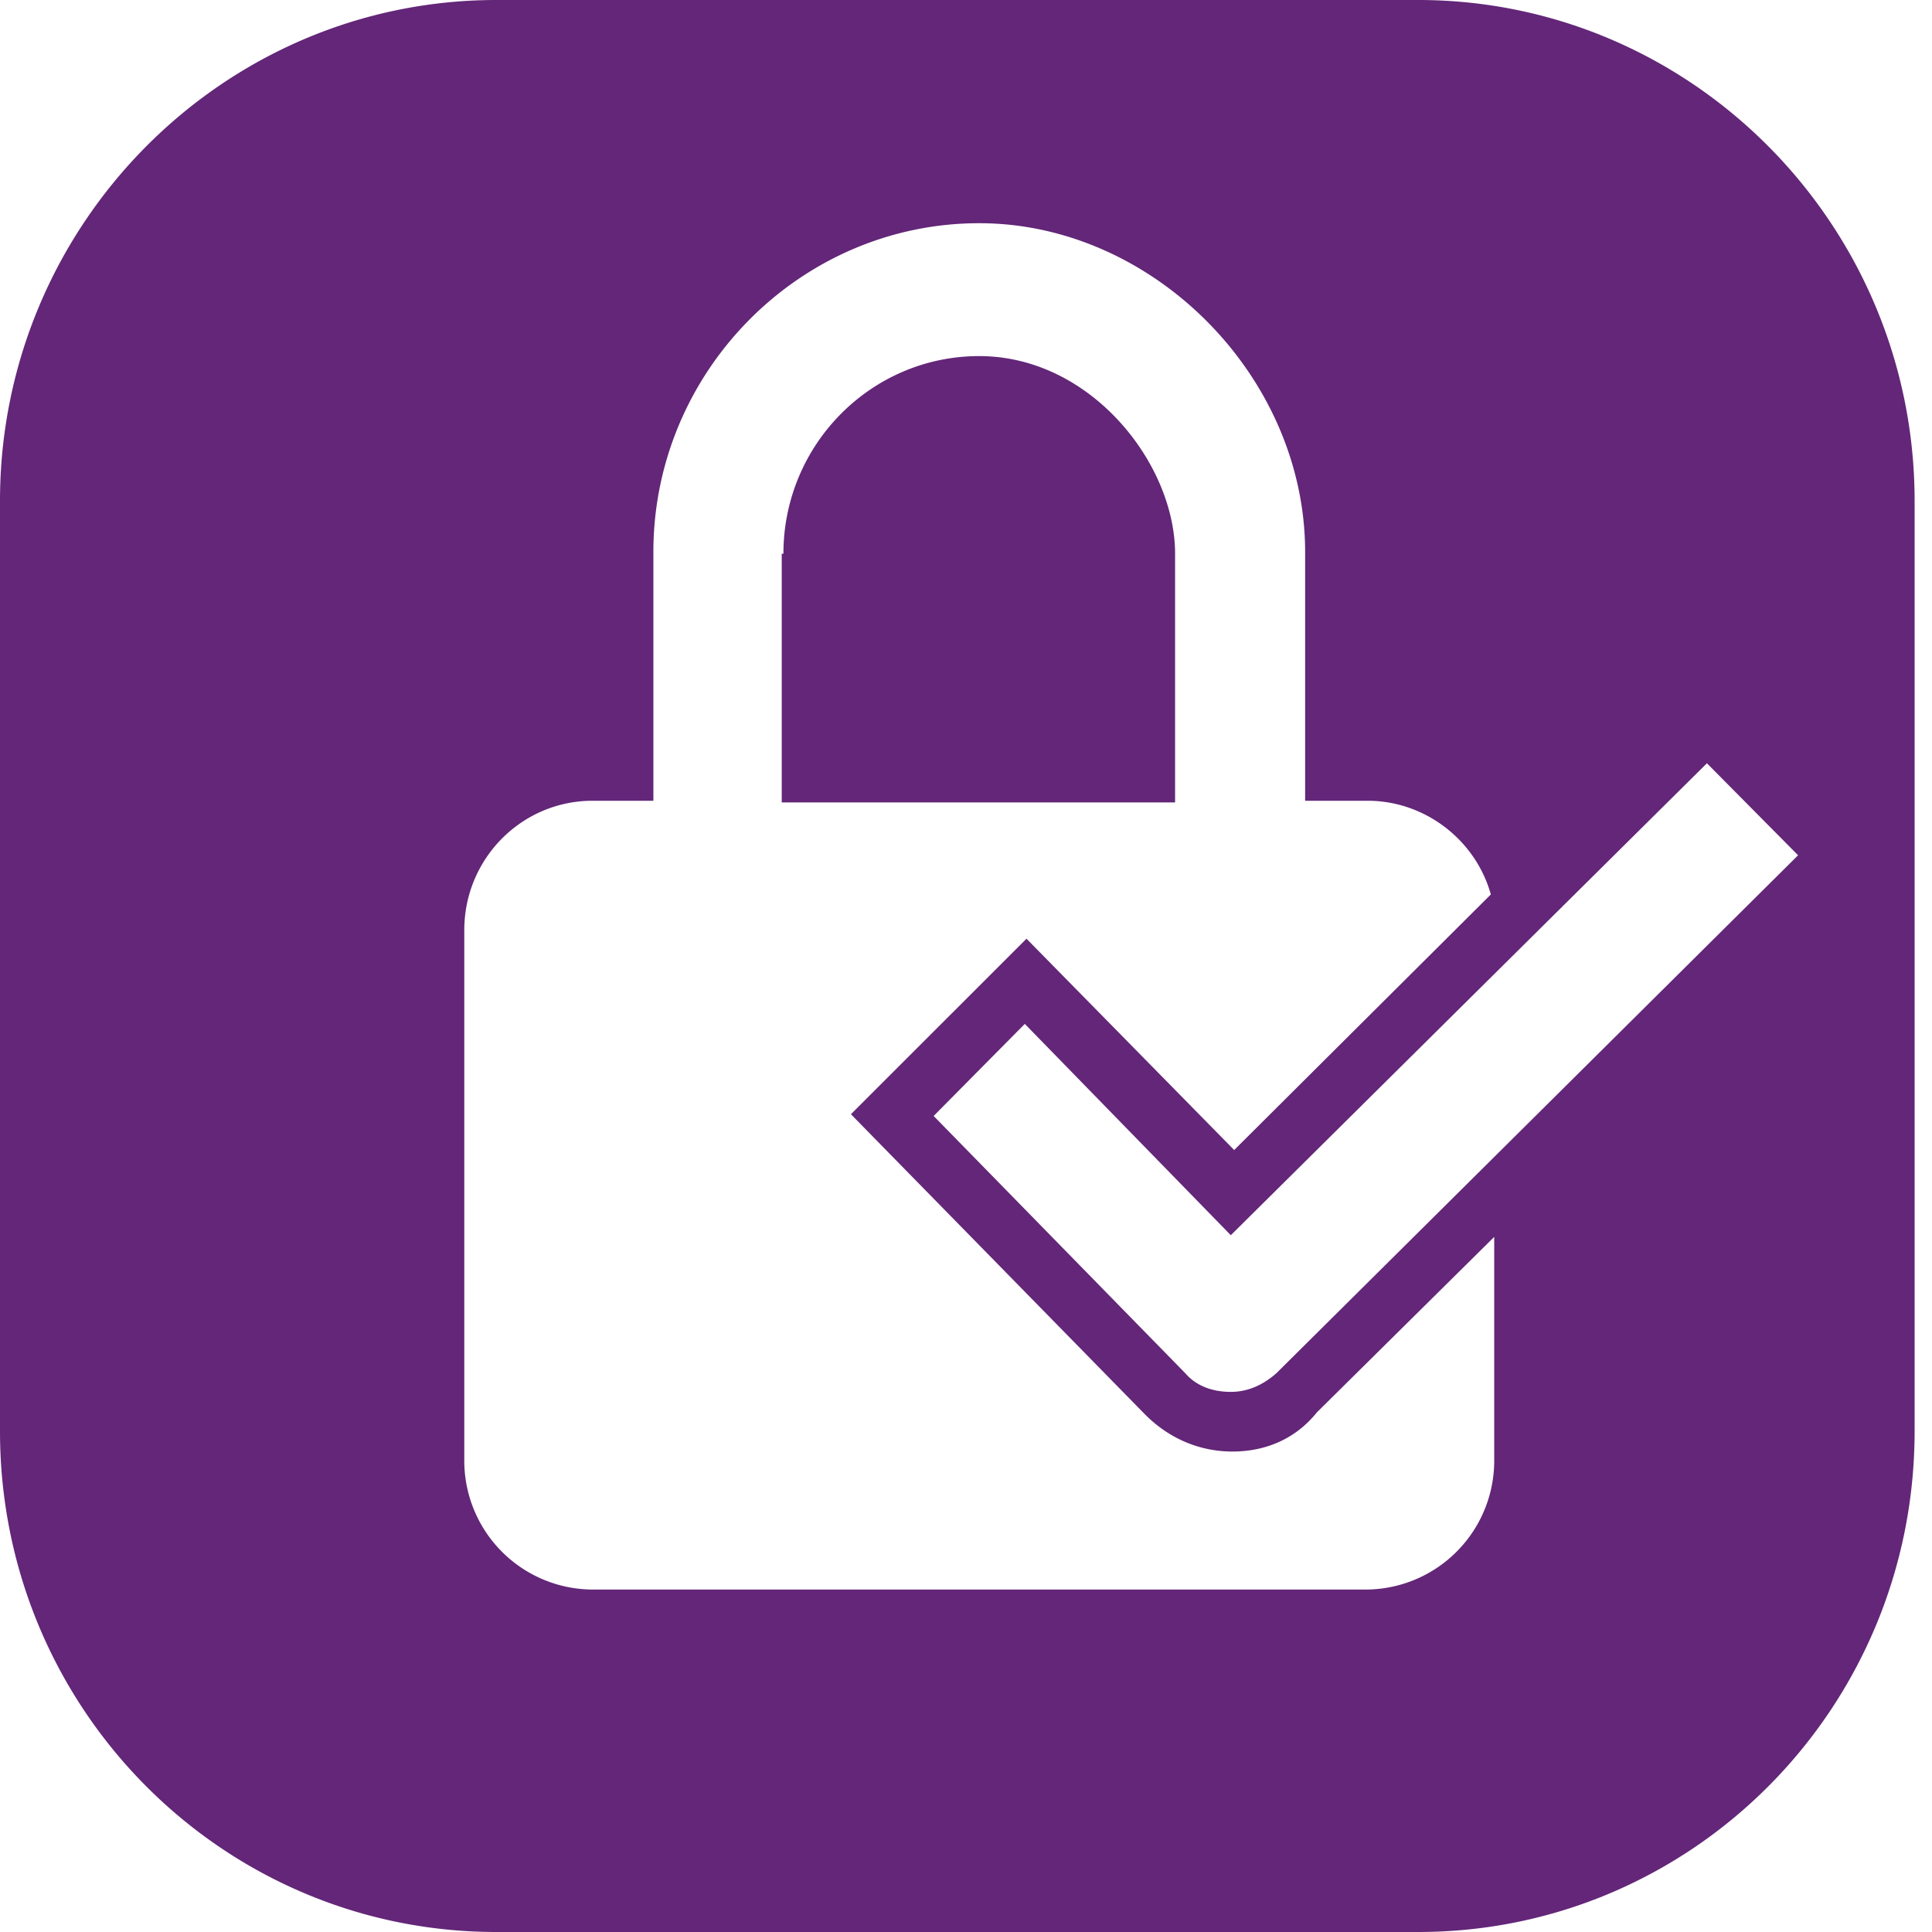 <svg xmlns="http://www.w3.org/2000/svg" viewBox="0 0 32 32"><path fill="#632678" d="M8.222 32H23.49c4.53 0 8.222-3.697 8.222-8.296V8.296C31.712 3.725 28.02 0 23.49 0H8.222C3.692 0 0 3.725 0 8.296v15.408C0 28.304 3.691 32 8.222 32zm12.192-7.958c.531 0 1.035-.197 1.398-.649l2.937-2.906v3.696a2.134 2.134 0 0 1-2.126 2.145H9.816a2.134 2.134 0 0 1-2.126-2.145v-8.776c0-1.185.951-2.144 2.126-2.144h1.006v-4.12c0-2.991 2.433-5.446 5.397-5.446 2.88 0 5.398 2.54 5.398 5.446v4.12h1.034c.951 0 1.79.649 2.042 1.552l-4.251 4.233-3.44-3.5-2.908 2.907 4.866 4.967c.391.395.895.62 1.454.62zm-7.438-14.87h-.028v4.119h6.515v-4.12c0-1.496-1.398-3.273-3.244-3.273-1.79 0-3.243 1.467-3.243 3.273zm3.998 7.787l3.412 3.5 7.886-7.817 1.51 1.524-8.64 8.578c-.225.198-.476.31-.756.31s-.56-.084-.755-.31l-4.167-4.26 1.51-1.525z"/></svg>